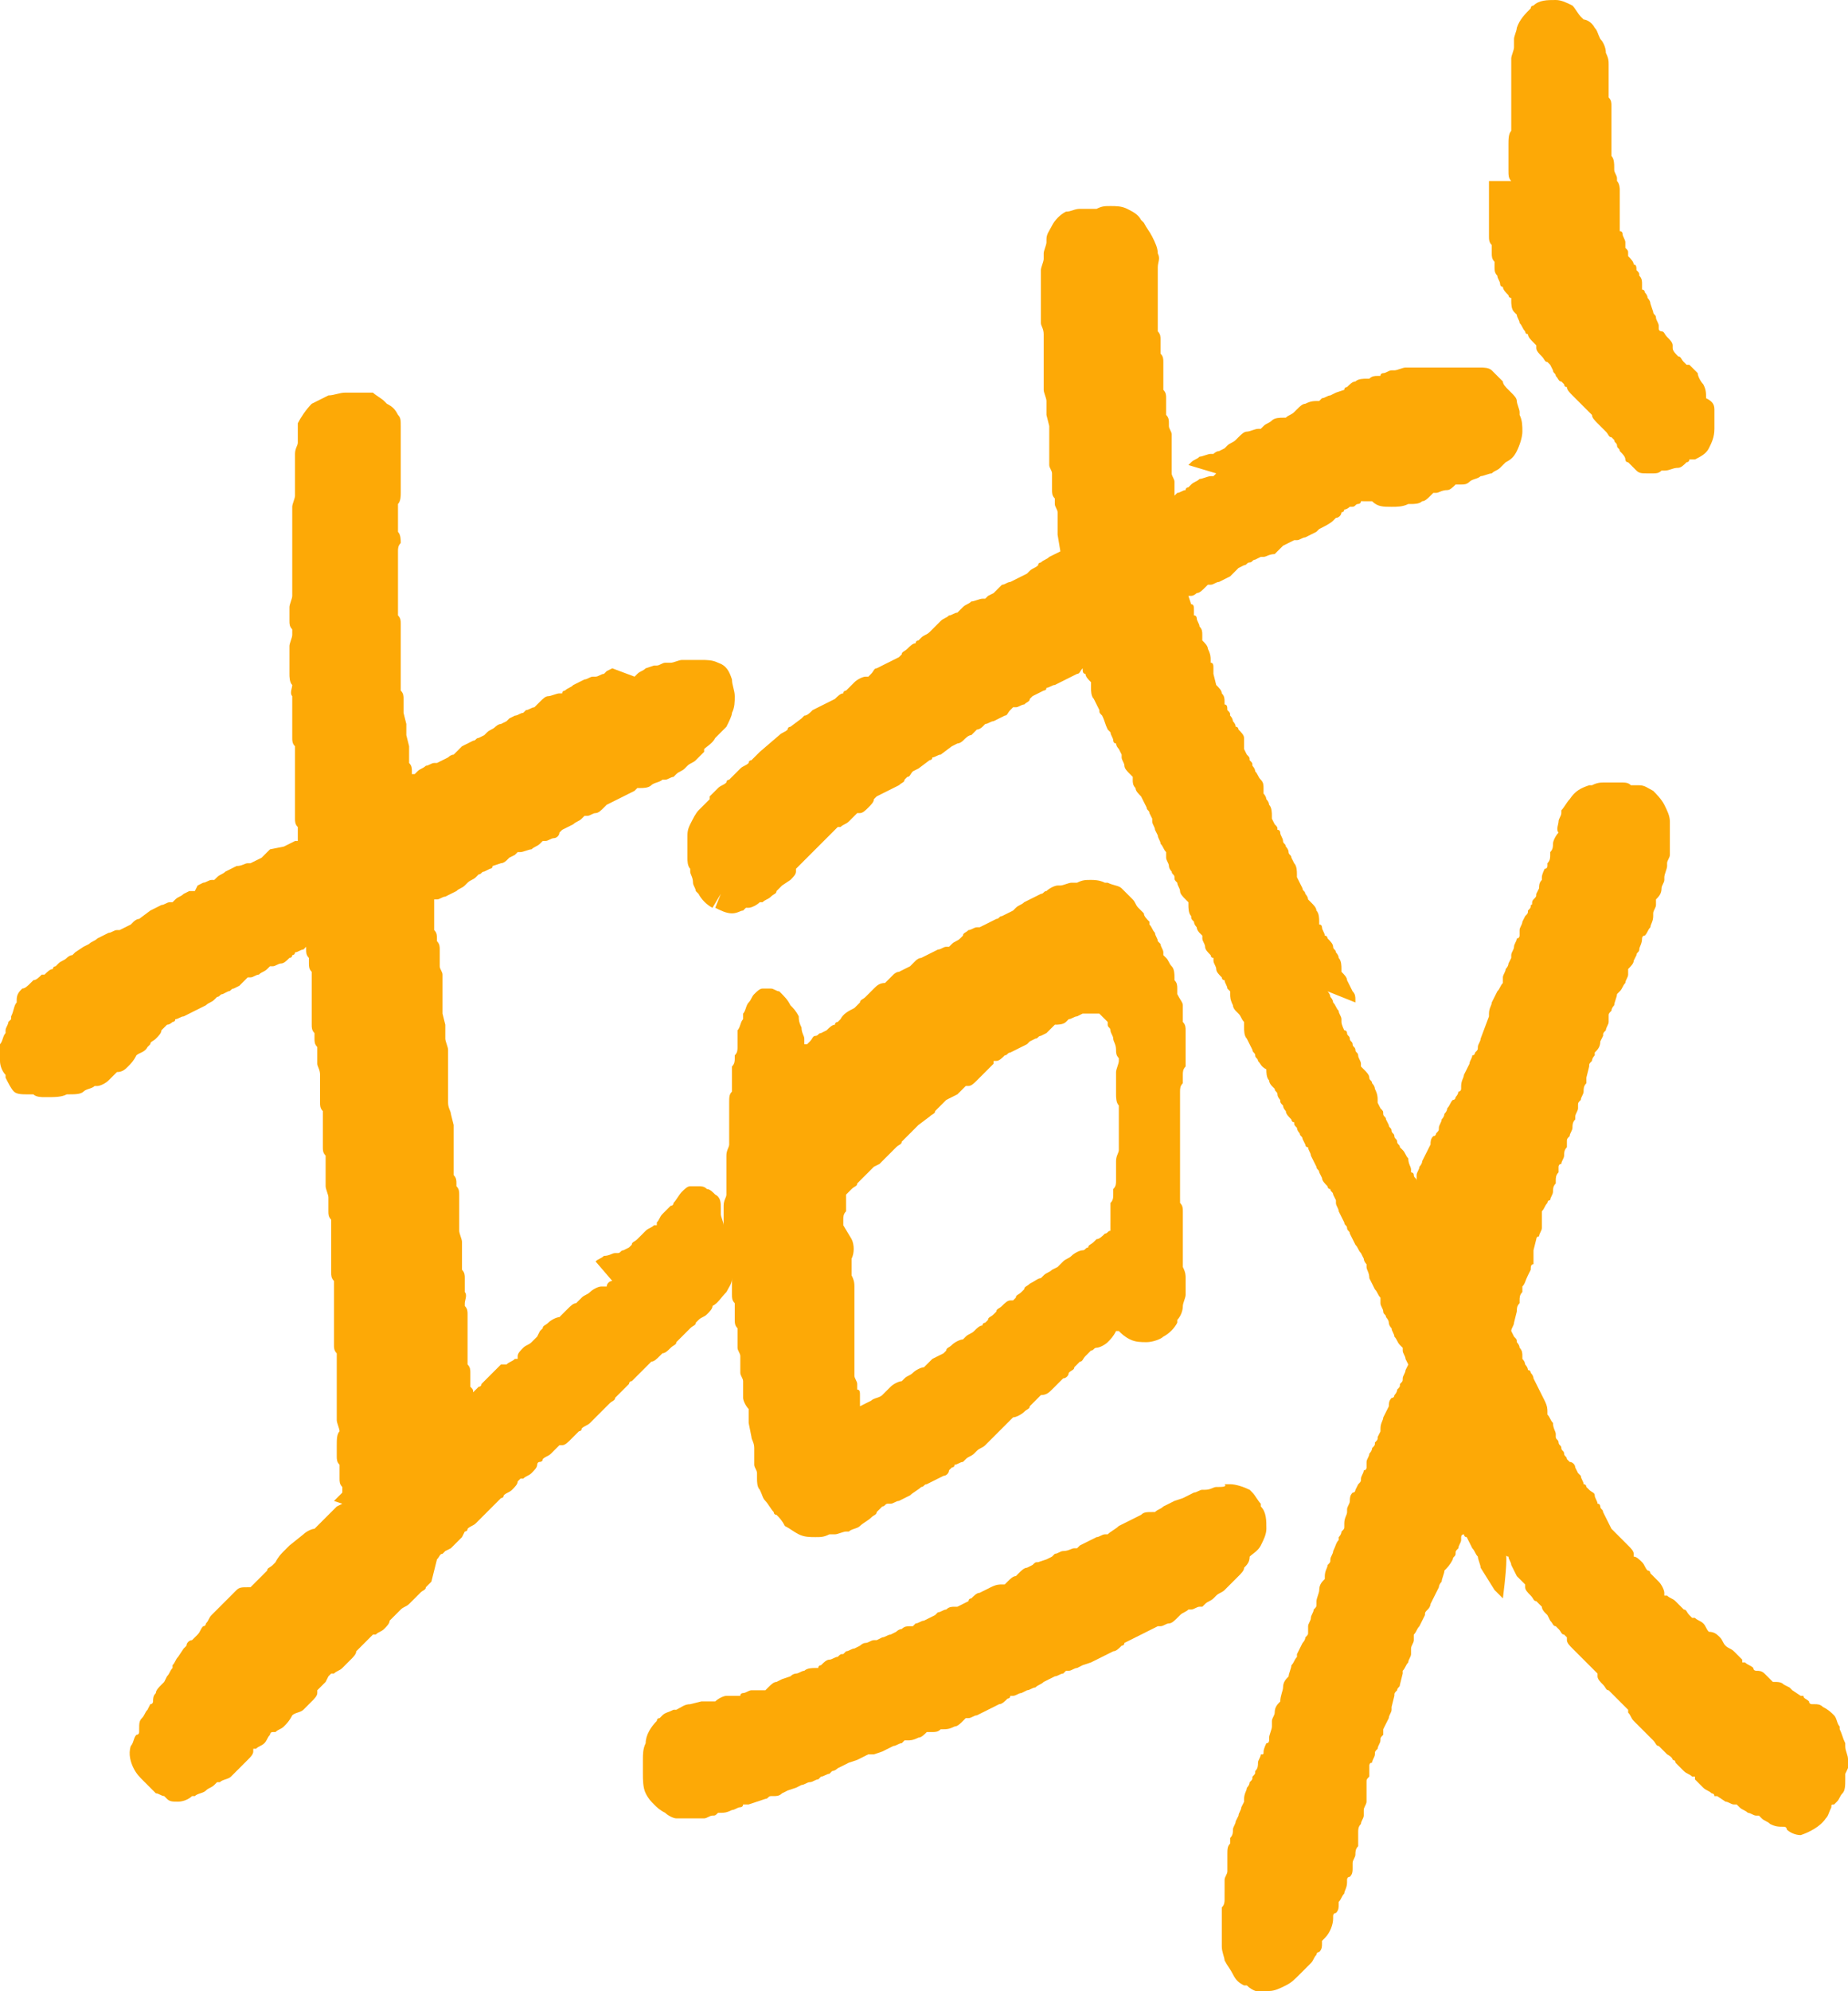 <?xml version="1.0" encoding="utf-8"?>
<!-- Generator: Adobe Illustrator 27.3.1, SVG Export Plug-In . SVG Version: 6.00 Build 0)  -->
<svg version="1.1" id="レイヤー_1" xmlns="http://www.w3.org/2000/svg" xmlns:xlink="http://www.w3.org/1999/xlink" x="0px"
	 y="0px" viewBox="0 0 66.4 71.5" style="enable-background:new 0 0 66.4 71.5;" xml:space="preserve">
<style type="text/css">
	.st0{fill:#FDA906;}
</style>
<path class="st0" d="M43.7,53.4c-0.1,0-0.2,0.1-0.4,0.1h-0.1c-0.1,0-0.2,0.1-0.3,0.1l-0.2,0.1l-0.2,0.1l-0.3,0.1L42,54l-0.2,0.1
	c-0.1,0.1-0.2,0.1-0.3,0.2c0,0-0.1,0,0,0c0,0,0,0-0.1,0c-0.2,0-0.3,0-0.4,0.1l-0.6,0.3l-0.2,0.1c-0.1,0.1-0.3,0.2-0.4,0.3l0,0h-0.1
	c-0.1,0-0.2,0.1-0.3,0.1L39,55.4l-0.2,0.1l-0.1,0.1h-0.1c-0.1,0-0.2,0.1-0.4,0.1c-0.1,0-0.2,0.1-0.3,0.1l-0.1,0.1L37.6,56l-0.3,0.1
	c-0.1,0-0.1,0-0.2,0.1l-0.2,0.1c-0.1,0-0.2,0.1-0.3,0.2l-0.1,0.1c-0.1,0-0.2,0.1-0.3,0.2l-0.1,0.1H36c-0.1,0-0.2,0-0.4,0.1l-0.2,0.1
	l-0.2,0.1c-0.1,0-0.2,0.1-0.3,0.2c0,0-0.1,0-0.1,0.1l-0.2,0.1l-0.2,0.1h-0.1c-0.1,0-0.2,0-0.3,0.1c-0.1,0-0.2,0.1-0.3,0.1L33.6,58
	l-0.2,0.1l-0.2,0.1c-0.1,0-0.2,0.1-0.3,0.1l-0.1,0.1h-0.1c-0.1,0-0.2,0-0.3,0.1c-0.1,0-0.2,0.1-0.2,0.1L32,58.7
	c-0.1,0-0.2,0.1-0.3,0.1l-0.2,0.1h-0.1c-0.1,0-0.2,0.1-0.3,0.1c-0.1,0-0.2,0.1-0.2,0.1l-0.2,0.1c-0.1,0-0.2,0.1-0.3,0.1l-0.1,0.1
	c-0.1,0-0.1,0-0.2,0.1c-0.1,0-0.2,0.1-0.3,0.1c-0.1,0-0.2,0.1-0.3,0.2c0,0-0.1,0-0.1,0.1h-0.1c-0.1,0-0.3,0-0.4,0.1
	c-0.1,0-0.2,0.1-0.3,0.1c0,0-0.1,0-0.2,0.1l-0.3,0.1l-0.2,0.1c-0.1,0-0.2,0.1-0.3,0.2l-0.1,0.1h-0.1c-0.1,0-0.2,0-0.4,0
	c-0.1,0-0.2,0.1-0.3,0.1c0,0-0.1,0-0.1,0.1h-0.1c-0.1,0-0.2,0-0.4,0c-0.1,0-0.3,0.1-0.4,0.2l0,0c-0.1,0-0.3,0-0.4,0h-0.1l-0.4,0.1
	c-0.2,0-0.3,0.1-0.5,0.2h-0.1c-0.2,0.1-0.3,0.1-0.4,0.2l-0.1,0.1c-0.1,0-0.1,0.1-0.1,0.1c-0.2,0.2-0.4,0.5-0.4,0.8
	c-0.1,0.2-0.1,0.4-0.1,0.6c0,0.1,0,0.3,0,0.4v0.1c0,0.2,0,0.5,0.1,0.7s0.2,0.3,0.3,0.4c0.1,0.1,0.2,0.2,0.4,0.3
	c0.1,0.1,0.3,0.2,0.4,0.2s0.3,0,0.4,0h0.1c0.1,0,0.2,0,0.3,0c0.1,0,0.1,0,0.2,0s0.2-0.1,0.3-0.1c0.1,0,0.1,0,0.2-0.1h0.1
	c0.1,0,0.2,0,0.4-0.1c0.1,0,0.2-0.1,0.3-0.1c0,0,0.1,0,0.1-0.1h0.2l0.3-0.1l0.3-0.1c0.1,0,0.1-0.1,0.2-0.1h0.1c0.1,0,0.2,0,0.3-0.1
	l0.2-0.1l0.3-0.1l0.2-0.1c0.1,0,0.2-0.1,0.3-0.1c0.1,0,0.2-0.1,0.3-0.1l0.1-0.1c0.1,0,0.2-0.1,0.3-0.1l0.1-0.1
	c0.1,0,0.2-0.1,0.2-0.1l0.2-0.1l0.2-0.1l0.3-0.1l0.2-0.1l0.2-0.1h0.2l0.3-0.1l0.2-0.1l0.2-0.1c0.1,0,0.2-0.1,0.3-0.1l0.1-0.1h0.1
	c0.1,0,0.2,0,0.4-0.1c0.1,0,0.2-0.1,0.3-0.2h0.1h0.1c0.1,0,0.2,0,0.3-0.1h0.1c0.1,0,0.2,0,0.4-0.1c0.1,0,0.2-0.1,0.3-0.2l0.1-0.1
	h0.1c0.1,0,0.2-0.1,0.3-0.1l0.2-0.1l0.2-0.1l0.2-0.1l0.2-0.1c0.1,0,0.2-0.1,0.3-0.2c0,0,0.1,0,0.1-0.1h0.1c0.1,0,0.2-0.1,0.3-0.1
	l0.2-0.1c0.1,0,0.2-0.1,0.3-0.1c0.1-0.1,0.2-0.1,0.3-0.2l0,0l0.2-0.1l0.2-0.1c0.1,0,0.2-0.1,0.3-0.1l0.1-0.1h0.1
	c0.1,0,0.2-0.1,0.3-0.1l0.2-0.1l0.3-0.1l0.2-0.1l0.2-0.1l0.2-0.1l0.2-0.1c0.1,0,0.2-0.1,0.3-0.2c0,0,0.1,0,0.1-0.1l0.4-0.2l0.2-0.1
	l0.2-0.1l0.4-0.2h0.1c0.1,0,0.2-0.1,0.3-0.1c0.1,0,0.2-0.1,0.3-0.2l0.1-0.1c0.1-0.1,0.2-0.1,0.3-0.2l0,0h0.1c0.1,0,0.2-0.1,0.3-0.1
	h0.1l0.1-0.1c0.1-0.1,0.2-0.1,0.3-0.2l0.1-0.1c0.1-0.1,0.2-0.1,0.3-0.2c0.1-0.1,0.2-0.2,0.4-0.4l0.1-0.1c0.1-0.1,0.2-0.2,0.2-0.3
	c0.1-0.1,0.2-0.2,0.2-0.4l0,0c0.1-0.1,0.3-0.2,0.4-0.4c0.1-0.2,0.2-0.4,0.2-0.6c0-0.3,0-0.6-0.2-0.8V54c-0.1-0.1-0.2-0.3-0.3-0.4
	l-0.1-0.1c-0.2-0.1-0.5-0.2-0.7-0.2H44C44.1,53.4,43.9,53.4,43.7,53.4z"/>
<path class="st0" d="M54.1,55.8c0,0,0,0.1,0.1,0.1c0,0.1,0.1,0.2,0.1,0.3l0.2,0.4c0.1,0.1,0.1,0.1,0.2,0.2l0.1,0.1V57
	c0,0.1,0.1,0.2,0.2,0.3c0.1,0.1,0.1,0.2,0.2,0.2l0.1,0.1l0.1,0.1c0,0.1,0.1,0.2,0.1,0.2l0.1,0.1l0.1,0.2c0.1,0.1,0.1,0.2,0.2,0.2
	l0.1,0.1c0.1,0.1,0.1,0.2,0.2,0.2l0.1,0.1v0.1c0,0.1,0.1,0.2,0.2,0.3l0.1,0.1l0.2,0.2c0.1,0.1,0.2,0.2,0.2,0.2l0.1,0.1
	c0.1,0.1,0.1,0.1,0.2,0.2c0.1,0.1,0.1,0.1,0.1,0.1v0.1c0,0.1,0.1,0.2,0.2,0.3c0.1,0.1,0.1,0.2,0.2,0.2l0.1,0.1l0.1,0.1l0.2,0.2
	c0.1,0.1,0.1,0.1,0.2,0.2l0.1,0.1v0.1c0.1,0.1,0.1,0.2,0.2,0.3c0.1,0.1,0.1,0.1,0.2,0.2l0.1,0.1c0.1,0.1,0.1,0.1,0.2,0.2l0.1,0.1
	l0.1,0.1c0.1,0.1,0.1,0.2,0.2,0.2l0.2,0.2l0.1,0.1c0,0,0.2,0.1,0.2,0.2c0,0,0.1,0,0.1,0.1l0.1,0.1c0.1,0.1,0.1,0.1,0.2,0.2
	c0.1,0.1,0.2,0.1,0.3,0.2h0.1v0.1c0.1,0.1,0.2,0.2,0.3,0.3c0.1,0.1,0.2,0.1,0.3,0.2c0,0,0.1,0,0.1,0.1h0.1l0.3,0.2
	c0.1,0,0.2,0.1,0.3,0.1h0.1l0.1,0.1c0.1,0.1,0.2,0.1,0.3,0.2c0.1,0,0.2,0.1,0.3,0.1h0.1l0.1,0.1c0.1,0.1,0.2,0.1,0.3,0.2
	c0.2,0.1,0.3,0.1,0.5,0.1l0,0c0.1,0,0.1,0.1,0.1,0.1c0.1,0.1,0.3,0.2,0.5,0.2c0.3-0.1,0.7-0.3,0.9-0.6c0.1-0.1,0.1-0.2,0.2-0.4
	c0-0.1,0-0.1,0.1-0.1l0.1-0.1c0.1-0.1,0.1-0.2,0.2-0.3c0.1-0.1,0.1-0.3,0.1-0.5c0,0,0,0,0-0.1c0,0,0,0,0-0.1
	c0.1-0.2,0.2-0.4,0.1-0.5c0-0.2-0.1-0.3-0.1-0.5c0,0,0,0,0-0.1c-0.1-0.2-0.1-0.3-0.2-0.5V62c-0.1-0.1-0.1-0.3-0.2-0.4
	c-0.1-0.1-0.2-0.2-0.4-0.3l0,0c-0.1-0.1-0.2-0.1-0.3-0.1h-0.1c0,0-0.1,0-0.1-0.1c-0.1-0.1-0.2-0.1-0.2-0.2h-0.1l-0.3-0.2l-0.1-0.1
	l-0.2-0.1c-0.1-0.1-0.2-0.1-0.4-0.1c-0.1-0.1-0.2-0.2-0.3-0.3C63.3,60,63.2,60,63.1,60c0,0-0.1,0-0.1-0.1c-0.1-0.1-0.2-0.1-0.3-0.2
	h-0.1v-0.1c-0.1-0.1-0.2-0.2-0.3-0.3c-0.1-0.1-0.2-0.1-0.3-0.2l0,0l0,0c-0.1-0.1-0.1-0.2-0.2-0.3c-0.1-0.1-0.2-0.2-0.4-0.2
	c-0.1-0.1-0.1-0.2-0.2-0.3c-0.1-0.1-0.2-0.1-0.3-0.2h-0.1L60.7,58c-0.1-0.1-0.1-0.2-0.2-0.2l-0.1-0.1l-0.2-0.2
	c-0.1-0.1-0.2-0.1-0.3-0.2h-0.1c0,0,0,0,0-0.1s-0.1-0.3-0.2-0.4c-0.1-0.1-0.1-0.1-0.2-0.2l-0.1-0.1c0,0,0-0.1-0.1-0.1
	c-0.1-0.1-0.1-0.2-0.2-0.3c-0.1-0.1-0.2-0.2-0.3-0.2l0,0c0,0,0,0,0-0.1s-0.1-0.2-0.2-0.3c-0.1-0.1-0.1-0.1-0.2-0.2l-0.1-0.1
	c-0.1-0.1-0.1-0.1-0.2-0.2l-0.1-0.1l-0.1-0.2l-0.1-0.2l-0.1-0.2c0-0.1-0.1-0.1-0.1-0.2c0,0,0-0.1-0.1-0.1c0-0.1-0.1-0.2-0.1-0.3
	s-0.1-0.1-0.2-0.2L57,53.4c0,0,0-0.1-0.1-0.1c0-0.1-0.1-0.2-0.1-0.3l-0.1-0.1l-0.1-0.2c0-0.1-0.1-0.2-0.2-0.2l-0.1-0.1
	c0-0.1-0.1-0.1-0.1-0.2c0-0.1-0.1-0.1-0.1-0.2S56,51.9,56,51.8c0-0.1-0.1-0.1-0.1-0.2s0-0.1,0-0.1c0-0.1-0.1-0.2-0.1-0.4
	c-0.1-0.1-0.1-0.2-0.2-0.3l0,0v-0.1c0-0.1,0-0.2-0.1-0.4l-0.1-0.2l-0.1-0.2l-0.1-0.2l-0.1-0.2c0-0.1-0.1-0.2-0.1-0.2s0-0.1-0.1-0.1
	c0-0.1-0.1-0.2-0.1-0.2s0-0.1-0.1-0.2v-0.1c0-0.1,0-0.2-0.1-0.3c0-0.1-0.1-0.2-0.1-0.2c0-0.1,0-0.1-0.1-0.2l-0.1-0.2l0,0
	c0-0.1,0.1-0.2,0.1-0.3l0.1-0.4c0-0.1,0-0.2,0.1-0.3v-0.1c0-0.1,0-0.2,0.1-0.3v-0.1v-0.1c0.1-0.1,0.1-0.2,0.2-0.4l0.1-0.2
	c0-0.1,0-0.2,0.1-0.2c0-0.1,0-0.3,0-0.4v-0.1l0.1-0.4c0,0,0-0.1,0.1-0.1c0-0.1,0.1-0.2,0.1-0.3s0-0.3,0-0.4c0,0,0,0,0-0.1v-0.1
	c0.1-0.1,0.1-0.2,0.2-0.3c0,0,0-0.1,0.1-0.1c0-0.1,0.1-0.2,0.1-0.3s0-0.2,0.1-0.3v-0.1c0-0.1,0-0.2,0.1-0.3c0-0.1,0-0.1,0-0.2
	c0,0,0-0.1,0.1-0.1c0-0.1,0.1-0.2,0.1-0.3s0-0.2,0.1-0.3c0-0.1,0-0.1,0-0.2s0-0.1,0.1-0.2c0-0.1,0.1-0.2,0.1-0.3s0-0.2,0.1-0.3v-0.1
	c0-0.1,0.1-0.2,0.1-0.3v-0.1c0-0.1,0-0.1,0.1-0.2c0-0.1,0.1-0.2,0.1-0.3s0-0.2,0.1-0.3c0-0.1,0-0.1,0-0.2l0.1-0.4
	c0-0.1,0-0.1,0.1-0.2c0-0.1,0.1-0.2,0.1-0.2v-0.1c0.1-0.1,0.2-0.2,0.2-0.4l0.1-0.2c0-0.1,0-0.1,0.1-0.2c0-0.1,0.1-0.2,0.1-0.3
	s0-0.1,0-0.2s0-0.1,0.1-0.2c0-0.1,0.1-0.2,0.1-0.2c0-0.1,0.1-0.3,0.1-0.4c0,0,0-0.1,0,0c0,0,0,0,0.1-0.1s0.1-0.2,0.2-0.3
	c0-0.1,0.1-0.2,0.1-0.3v-0.1c0,0,0,0,0-0.1c0.1-0.1,0.2-0.2,0.2-0.3l0.1-0.2c0-0.1,0.1-0.1,0.1-0.2c0-0.1,0.1-0.2,0.1-0.4l0,0
	c0,0,0-0.1,0.1-0.1c0.1-0.1,0.1-0.2,0.2-0.3c0-0.1,0.1-0.2,0.1-0.4c0,0,0,0,0-0.1s0.1-0.2,0.1-0.3v-0.1v-0.1
	c0.1-0.1,0.2-0.2,0.2-0.4c0-0.1,0.1-0.2,0.1-0.3v-0.1c0-0.1,0.1-0.3,0.1-0.4V31c0-0.1,0.1-0.2,0.1-0.3c0-0.2,0-0.3,0-0.5v-0.1V30
	c0-0.2,0-0.3,0-0.5s-0.1-0.4-0.2-0.6c-0.1-0.2-0.3-0.4-0.4-0.5c-0.2-0.1-0.3-0.2-0.5-0.2h-0.1h-0.1c0,0,0,0-0.1,0
	c-0.1-0.1-0.2-0.1-0.4-0.1c-0.1,0-0.3,0-0.4,0h-0.1c-0.2,0-0.3,0-0.5,0.1h-0.1c-0.3,0.1-0.5,0.2-0.7,0.5l0,0
	c-0.1,0.1-0.2,0.3-0.3,0.4v0.1c0,0.1-0.1,0.2-0.1,0.3s-0.1,0.3,0,0.4c-0.1,0.1-0.2,0.3-0.2,0.4c0,0.1,0,0.2-0.1,0.3v0.1
	c0,0.1,0,0.2-0.1,0.3v0.1c0,0,0,0.1-0.1,0.1c0,0-0.1,0.2-0.1,0.3c0,0,0,0,0,0.1c-0.1,0.1-0.1,0.2-0.1,0.3l-0.1,0.2
	c0,0.1,0,0.1-0.1,0.2c-0.1,0.1,0,0.2-0.1,0.2c0,0.1,0,0.1-0.1,0.2c0,0.1,0,0.1-0.1,0.2l-0.1,0.2c0,0.1-0.1,0.2-0.1,0.3s0,0.1,0,0.2
	c0,0,0,0.1-0.1,0.1c0,0.1-0.1,0.2-0.1,0.3s-0.1,0.2-0.1,0.3v0.1l-0.1,0.2c0,0.1-0.1,0.2-0.1,0.2c0,0.1-0.1,0.2-0.1,0.3s0,0.1,0,0.1
	v0.1c-0.1,0.1-0.1,0.2-0.2,0.3L53.6,36c0,0.1-0.1,0.2-0.1,0.4v0.1l-0.3,0.8c0,0.1-0.1,0.2-0.1,0.3s0,0.1-0.1,0.2c0,0,0,0.1-0.1,0.1
	c0,0.1-0.1,0.2-0.1,0.3l-0.2,0.4c0,0.1-0.1,0.2-0.1,0.4v0.1c0,0,0,0.1-0.1,0.1c0,0.1-0.1,0.2-0.1,0.2s0,0.1-0.1,0.1
	c-0.1,0.1-0.1,0.2-0.2,0.3c0,0.1-0.1,0.2-0.1,0.2s0,0.1-0.1,0.2c0,0.1-0.1,0.2-0.1,0.3s0,0.1-0.1,0.2c0,0,0,0.1-0.1,0.1
	c-0.1,0.1-0.1,0.2-0.1,0.3l-0.2,0.4l-0.1,0.2c0,0.1-0.1,0.2-0.1,0.2c0,0.1-0.1,0.2-0.1,0.3v0.1v0.1l0,0c0-0.1-0.1-0.1-0.1-0.2
	s-0.1-0.1-0.1-0.1V42c0-0.1-0.1-0.2-0.1-0.4c-0.1-0.1-0.1-0.2-0.2-0.3c0,0,0,0-0.1-0.1c0-0.1-0.1-0.1-0.1-0.2s-0.1-0.1-0.1-0.2
	c0-0.1-0.1-0.1-0.1-0.2s-0.1-0.1-0.1-0.2l-0.1-0.2c0-0.1-0.1-0.1-0.1-0.2c0-0.1,0-0.1-0.1-0.2l-0.1-0.2v-0.1c0-0.1,0-0.2-0.1-0.4
	c0-0.1-0.1-0.2-0.1-0.2c0-0.1-0.1-0.1-0.1-0.2c0-0.1-0.1-0.2-0.2-0.3c0,0,0,0-0.1-0.1v-0.1c0-0.1-0.1-0.2-0.1-0.3s-0.1-0.1-0.1-0.2
	s-0.1-0.1-0.1-0.2c0-0.1-0.1-0.1-0.1-0.2s-0.1-0.1-0.1-0.2c0,0,0-0.1-0.1-0.1c0,0-0.1-0.2-0.1-0.3v-0.1c0-0.1-0.1-0.2-0.1-0.3
	C48,36.2,48,36.1,47.9,36l0,0c0,0,0-0.1-0.1-0.2c0-0.1-0.1-0.2-0.1-0.2l1,0.4v-0.1c0-0.1,0-0.2-0.1-0.3l-0.1-0.2l-0.1-0.2
	c0-0.1-0.1-0.2-0.2-0.3l0,0v-0.1c0-0.1,0-0.3-0.1-0.4c0-0.1-0.1-0.2-0.1-0.2c0-0.1-0.1-0.1-0.1-0.2c0-0.1-0.1-0.2-0.2-0.3
	c0,0,0-0.1-0.1-0.1c0-0.1-0.1-0.2-0.1-0.3c0,0,0-0.1-0.1-0.1v-0.1c0-0.1,0-0.3-0.1-0.4c0-0.1-0.1-0.2-0.2-0.3c0,0,0,0-0.1-0.1
	c0-0.1-0.1-0.2-0.1-0.2c0-0.1-0.1-0.1-0.1-0.2l-0.2-0.4v-0.1c0-0.1,0-0.3-0.1-0.4l-0.1-0.2c0-0.1-0.1-0.1-0.1-0.2
	c0-0.1-0.1-0.2-0.1-0.2c0-0.1-0.1-0.1-0.1-0.2c0-0.1-0.1-0.2-0.1-0.3c0,0,0-0.1-0.1-0.1c0-0.1,0-0.1-0.1-0.2l-0.1-0.2c0,0,0,0,0-0.1
	s0-0.3-0.1-0.4c0-0.1-0.1-0.2-0.1-0.2s0-0.1-0.1-0.2c0-0.1,0-0.1,0-0.2c0-0.1,0-0.2-0.1-0.3s-0.1-0.2-0.2-0.3l0,0
	c0-0.1-0.1-0.2-0.1-0.2c0-0.1,0-0.1-0.1-0.2c0-0.1,0-0.1-0.1-0.2l-0.1-0.2l0,0c0-0.2,0-0.3,0-0.4c0-0.1-0.1-0.2-0.2-0.3
	c0,0,0-0.1-0.1-0.1c0-0.1-0.1-0.2-0.1-0.2s0-0.1-0.1-0.2c0-0.1,0-0.1-0.1-0.2c0-0.1,0-0.2-0.1-0.2v-0.1c0-0.1,0-0.2-0.1-0.3
	c0-0.1-0.1-0.2-0.2-0.3l0,0l-0.1-0.4c0-0.1,0-0.1,0-0.2c0-0.1,0-0.2-0.1-0.2v-0.1c0-0.1,0-0.2-0.1-0.4c0-0.1-0.1-0.2-0.2-0.3v-0.1
	v-0.1c0-0.1,0-0.2-0.1-0.3c0-0.1-0.1-0.2-0.1-0.3c0,0,0-0.1-0.1-0.1c0,0,0-0.1,0-0.2c0-0.1,0-0.2-0.1-0.2l-0.1-0.3h0.1
	c0.1,0,0.2-0.1,0.2-0.1c0.1,0,0.2-0.1,0.3-0.2l0.1-0.1h0.1c0.1,0,0.2-0.1,0.3-0.1l0.2-0.1l0.2-0.1c0.1-0.1,0.2-0.2,0.3-0.3l0,0
	l0.2-0.1c0.1,0,0.1-0.1,0.2-0.1s0.1-0.1,0.2-0.1l0.2-0.1h0.1c0.1,0,0.2-0.1,0.4-0.1c0.1-0.1,0.2-0.2,0.3-0.3l0,0l0.2-0.1l0.2-0.1
	h0.1c0.1,0,0.2-0.1,0.3-0.1l0.2-0.1l0.2-0.1l0.1-0.1c0.2-0.1,0.4-0.2,0.5-0.3l0.1-0.1c0.1,0,0.2-0.1,0.2-0.2c0,0,0.1,0,0.1-0.1
	c0.1,0,0.2-0.1,0.2-0.1h0.1c0.1,0,0.1-0.1,0.2-0.1c0,0,0.1,0,0.1-0.1H49c0.1,0,0.1,0,0.2,0h0.1c0.2,0.2,0.4,0.2,0.7,0.2
	c0.2,0,0.4,0,0.6-0.1h0.1c0.1,0,0.3,0,0.4-0.1c0.1,0,0.2-0.1,0.3-0.2l0.1-0.1h0.1c0.1,0,0.2-0.1,0.4-0.1c0.1,0,0.2-0.1,0.3-0.2h0.1
	h0.1c0.1,0,0.2,0,0.3-0.1c0.1-0.1,0.3-0.1,0.4-0.2l0,0l0,0c0.1,0,0.3-0.1,0.4-0.1c0.1-0.1,0.2-0.1,0.3-0.2l0.1-0.1l0.1-0.1
	c0.2-0.1,0.3-0.2,0.4-0.4c0.1-0.2,0.2-0.5,0.2-0.7s0-0.4-0.1-0.6v-0.1c0-0.1-0.1-0.3-0.1-0.4s-0.1-0.2-0.2-0.3L54.2,14
	c-0.1-0.1-0.2-0.2-0.2-0.3l0,0c-0.1-0.1-0.2-0.2-0.3-0.3l0,0l-0.1-0.1c-0.1-0.1-0.3-0.1-0.4-0.1H53h-0.1c-0.1,0-0.2,0-0.4,0h-0.1
	c-0.1,0-0.2,0-0.3,0c-0.1,0-0.2,0-0.3,0h-0.1h-0.2h-0.2h-0.1c-0.1,0-0.2,0-0.4,0c-0.1,0-0.2,0-0.3,0c-0.1,0-0.3,0.1-0.4,0.1H50
	c-0.1,0-0.2,0.1-0.3,0.1c0,0-0.1,0-0.1,0.1h-0.1c-0.1,0-0.2,0-0.3,0.1h-0.1c-0.1,0-0.3,0-0.4,0.1c-0.1,0-0.2,0.1-0.3,0.2
	c0,0-0.1,0-0.1,0.1L48,14.1l-0.2,0.1c-0.1,0-0.2,0.1-0.3,0.1l-0.1,0.1l0,0c-0.2,0-0.3,0-0.5,0.1c-0.1,0-0.2,0.1-0.3,0.2l-0.1,0.1
	c-0.1,0.1-0.2,0.1-0.3,0.2c0,0-0.1,0,0,0h-0.1c-0.1,0-0.3,0-0.4,0.1s-0.2,0.1-0.3,0.2l-0.1,0.1h-0.1c-0.1,0-0.3,0.1-0.4,0.1
	s-0.2,0.1-0.3,0.2l-0.1,0.1c-0.1,0.1-0.2,0.1-0.3,0.2L44,16.1l-0.2,0.1c-0.1,0-0.2,0.1-0.2,0.1h-0.1c-0.1,0-0.3,0.1-0.4,0.1
	c-0.1,0.1-0.2,0.1-0.3,0.2l-0.1,0.1l1,0.3l-0.1,0.1h-0.1c-0.1,0-0.3,0.1-0.4,0.1c-0.1,0.1-0.2,0.1-0.3,0.2l-0.1,0.1
	c0,0-0.1,0-0.1,0.1c-0.1,0-0.2,0.1-0.3,0.1l-0.1,0.1v-0.1v-0.1c0-0.1,0-0.2,0-0.3c0-0.1-0.1-0.2-0.1-0.3c0,0,0,0,0-0.1v-0.1
	c0-0.1,0-0.2,0-0.4c0-0.1,0-0.1,0-0.2s0-0.2,0-0.2s0-0.1,0-0.2s0-0.2,0-0.2c0-0.1-0.1-0.2-0.1-0.3v-0.1c0-0.1,0-0.2-0.1-0.3
	c0-0.1,0-0.1,0-0.2v-0.1c0-0.1,0-0.2,0-0.3c0-0.1,0-0.2-0.1-0.3c0-0.1,0-0.1,0-0.2s0-0.1,0-0.2v-0.2v-0.2c0-0.1,0-0.1,0-0.2
	s0-0.2-0.1-0.3v-0.1v-0.1c0-0.1,0-0.2,0-0.3c0-0.1,0-0.2-0.1-0.3v-0.1v-0.2c0-0.1,0-0.1,0-0.2v-0.1c0-0.1,0-0.2,0-0.3
	c0-0.1,0-0.2,0-0.3v-0.3c0-0.1,0-0.1,0-0.2s0-0.3,0-0.4V9.7V9.6c0-0.2,0.1-0.3,0-0.5c0-0.2-0.1-0.4-0.2-0.6S41.2,8.2,41.1,8L41,7.9
	c-0.1-0.2-0.3-0.3-0.5-0.4s-0.4-0.1-0.6-0.1s-0.3,0-0.5,0.1h-0.1c-0.1,0-0.3,0-0.4,0h-0.1c-0.2,0-0.3,0.1-0.5,0.1
	c-0.2,0.1-0.4,0.3-0.5,0.5s-0.2,0.3-0.2,0.5v0.1c0,0.1-0.1,0.3-0.1,0.4v0.1v0.1c0,0.1-0.1,0.3-0.1,0.4s0,0.2,0,0.3v0.1v0.1
	c0,0.1,0,0.3,0,0.4s0,0.2,0,0.3c0,0.1,0,0.1,0,0.2s0,0.3,0,0.5c0,0.1,0.1,0.2,0.1,0.4v0.1c0,0.1,0,0.2,0,0.3c0,0.1,0,0.1,0,0.2
	s0,0.1,0,0.2s0,0.2,0,0.3v0.1c0,0.1,0,0.2,0,0.4v0.2c0,0.1,0,0.2,0,0.2c0,0.1,0.1,0.3,0.1,0.4l0,0c0,0.1,0,0.1,0,0.2s0,0.2,0,0.3
	l0.1,0.4c0,0.1,0,0.1,0,0.2s0,0.2,0,0.3c0,0.1,0,0.1,0,0.2s0,0.2,0,0.2c0,0.1,0,0.1,0,0.2s0,0.2,0,0.3c0,0.1,0.1,0.2,0.1,0.3v0.1
	v0.1c0,0.1,0,0.3,0,0.4s0,0.2,0.1,0.3c0,0.1,0,0.1,0,0.2s0.1,0.2,0.1,0.3v0.1v0.1c0,0.1,0,0.2,0,0.4c0,0.1,0,0.2,0,0.2l0.1,0.6
	L37.7,20c-0.1,0.1-0.2,0.1-0.3,0.2c0,0-0.1,0-0.1,0.1c-0.1,0.1-0.2,0.1-0.3,0.2l-0.1,0.1l-0.2,0.1l-0.2,0.1l-0.2,0.1
	c-0.1,0-0.2,0.1-0.3,0.1l-0.2,0.2l-0.1,0.1l-0.2,0.1l-0.1,0.1h-0.1c-0.1,0-0.3,0.1-0.4,0.1c-0.1,0.1-0.2,0.1-0.3,0.2l-0.1,0.1
	L34.4,22c-0.1,0-0.2,0.1-0.3,0.1c-0.1,0.1-0.2,0.1-0.3,0.2l-0.1,0.1l-0.2,0.2l-0.1,0.1c-0.1,0.1-0.2,0.1-0.3,0.2L33,23
	c0,0-0.1,0-0.1,0.1c-0.1,0-0.2,0.1-0.3,0.2c-0.1,0.1-0.2,0.1-0.2,0.2l-0.1,0.1l-0.2,0.1l-0.2,0.1l-0.2,0.1L31.5,24
	c-0.1,0-0.1,0.1-0.2,0.2l-0.1,0.1h-0.1c-0.1,0-0.3,0.1-0.4,0.2c-0.1,0.1-0.2,0.2-0.3,0.3l0,0c0,0-0.1,0-0.1,0.1
	c-0.1,0-0.2,0.1-0.3,0.2l-0.2,0.1l-0.2,0.1l-0.2,0.1l-0.2,0.1c-0.1,0.1-0.2,0.2-0.3,0.2l-0.1,0.1l-0.4,0.3c0,0-0.1,0-0.1,0.1
	c-0.1,0.1-0.2,0.1-0.3,0.2L27.3,27c-0.1,0.1-0.1,0.1-0.2,0.2L27,27.3c0,0-0.1,0-0.1,0.1c-0.1,0.1-0.2,0.1-0.3,0.2
	c-0.1,0.1-0.2,0.2-0.3,0.3L26.2,28c0,0-0.1,0-0.1,0.1c-0.1,0.1-0.2,0.1-0.3,0.2c-0.1,0.1-0.2,0.2-0.3,0.3v0.1l-0.1,0.1
	c-0.1,0.1-0.2,0.2-0.3,0.3c-0.1,0.1-0.2,0.3-0.3,0.5c-0.1,0.2-0.1,0.3-0.1,0.5c0,0,0,0,0,0.1c0,0.2,0,0.4,0,0.5v0.1
	c0,0.1,0,0.3,0.1,0.4v0.1c0,0.1,0.1,0.2,0.1,0.4c0,0.1,0.1,0.2,0.1,0.3l0.1,0.1c0.1,0.2,0.3,0.4,0.5,0.5l0.3-0.5l-0.2,0.5
	c0.2,0.1,0.4,0.2,0.6,0.2s0.3-0.1,0.4-0.1l0.1-0.1h0.1c0.1,0,0.3-0.1,0.4-0.2h0.1c0.1-0.1,0.2-0.1,0.3-0.2c0.1-0.1,0.2-0.1,0.2-0.2
	l0.1-0.1l0.1-0.1l0.3-0.2c0.1-0.1,0.2-0.2,0.2-0.3v-0.1c0.1-0.1,0.1-0.1,0.2-0.2l0.1-0.1c0.1-0.1,0.1-0.1,0.2-0.2l0.1-0.1l0.3-0.3
	l0.1-0.1l0.2-0.2l0.2-0.2l0.1-0.1c0,0,0,0,0.1,0c0.1-0.1,0.2-0.1,0.3-0.2c0.1-0.1,0.1-0.1,0.2-0.2l0.1-0.1h0.1
	c0.1,0,0.2-0.1,0.3-0.2c0.1-0.1,0.2-0.2,0.2-0.3l0.1-0.1l0.2-0.1l0.2-0.1l0.2-0.1l0.2-0.1c0.1-0.1,0.2-0.1,0.2-0.2l0.1-0.1
	c0.1,0,0.1-0.1,0.2-0.2l0.2-0.1l0.4-0.3c0,0,0.1,0,0.1-0.1c0.1,0,0.2-0.1,0.3-0.1l0.4-0.3l0.2-0.1c0.1,0,0.2-0.1,0.2-0.1
	c0.1-0.1,0.2-0.2,0.3-0.2l0.1-0.1l0.1-0.1c0.1,0,0.2-0.1,0.2-0.1l0.1-0.1c0.1,0,0.2-0.1,0.3-0.1l0.2-0.1l0.2-0.1
	c0.1,0,0.1-0.1,0.2-0.2l0.1-0.1h0.1c0.1,0,0.2-0.1,0.3-0.1c0.1-0.1,0.2-0.1,0.2-0.2l0.1-0.1l0.2-0.1l0.2-0.1c0,0,0.1,0,0.1-0.1
	c0.1,0,0.2-0.1,0.3-0.1l0.4-0.2l0.2-0.1l0.2-0.1c0.1,0,0.1-0.1,0.2-0.2c0,0.1,0,0.2,0.1,0.2c0,0.1,0.1,0.2,0.2,0.3v0.1
	c0,0,0,0,0,0.1s0,0.3,0.1,0.4l0.2,0.4c0,0.1,0,0.1,0.1,0.2c0.1,0.2,0.1,0.3,0.2,0.5l0.1,0.1c0,0.1,0.1,0.2,0.1,0.3
	c0,0,0,0.1,0.1,0.1c0,0.1,0.1,0.2,0.1,0.2l0.1,0.2v0.1c0,0.1,0.1,0.2,0.1,0.3s0.1,0.2,0.2,0.3c0,0,0,0,0.1,0.1V28
	c0,0.1,0,0.2,0.1,0.3c0,0.1,0.1,0.2,0.2,0.3l0,0l0.1,0.2l0.1,0.2c0,0.1,0.1,0.1,0.1,0.2l0.1,0.2v0.1c0,0.1,0.1,0.2,0.1,0.3l0.1,0.2
	c0,0.1,0.1,0.2,0.1,0.3c0.1,0.1,0.1,0.2,0.2,0.3c0,0,0,0,0,0.1v0.1c0,0.1,0.1,0.2,0.1,0.3s0.1,0.2,0.1,0.2c0,0.1,0.1,0.1,0.1,0.2
	c0,0.1,0,0.1,0.1,0.2c0,0.1,0.1,0.2,0.1,0.3c0,0.1,0.1,0.2,0.2,0.3c0,0,0,0,0.1,0.1c0,0,0,0,0,0.1s0,0.3,0.1,0.4
	c0,0.1,0,0.1,0.1,0.2c0,0.1,0.1,0.2,0.1,0.2c0,0.1,0.1,0.2,0.1,0.2l0.1,0.1v0.1c0,0.1,0.1,0.2,0.1,0.3s0.1,0.2,0.2,0.3
	c0,0,0,0.1,0.1,0.1v0.1c0,0.1,0.1,0.2,0.1,0.3s0.1,0.2,0.2,0.3c0,0,0,0.1,0.1,0.1c0,0.1,0.1,0.2,0.1,0.3l0.1,0.1v0.1
	c0,0.1,0,0.2,0.1,0.4c0,0.1,0.1,0.2,0.1,0.2l0.1,0.1c0.1,0.1,0.1,0.2,0.2,0.3c0,0,0,0,0,0.1c0,0,0,0,0,0.1s0,0.3,0.1,0.4l0.1,0.2
	l0.1,0.2c0,0.1,0.1,0.1,0.1,0.2s0.1,0.1,0.1,0.2c0.1,0.1,0.1,0.2,0.3,0.3l0,0c0,0.1,0,0.3,0.1,0.4c0,0.1,0.1,0.2,0.1,0.2l0.1,0.1
	c0,0.1,0.1,0.1,0.1,0.2s0.1,0.2,0.1,0.2c0,0.1,0,0.1,0.1,0.2c0,0.1,0.1,0.2,0.1,0.2c0,0.1,0.1,0.2,0.2,0.3c0,0,0,0.1,0.1,0.1
	c0,0.1,0,0.1,0.1,0.2c0,0.1,0.1,0.2,0.1,0.2c0,0.1,0.1,0.1,0.1,0.2l0.1,0.2c0,0,0,0.1,0.1,0.1c0,0.1,0.1,0.2,0.1,0.3l0.2,0.4
	c0,0.1,0.1,0.1,0.1,0.2l0.1,0.2c0,0.1,0.1,0.2,0.2,0.3c0,0,0,0.1,0.1,0.1c0,0.1,0.1,0.1,0.1,0.2l0.1,0.2v0.1c0,0.1,0.1,0.2,0.1,0.3
	l0.1,0.2l0.1,0.2c0,0.1,0.1,0.1,0.1,0.2s0.1,0.1,0.1,0.2l0.2,0.4c0.1,0.1,0.1,0.2,0.2,0.3l0,0l0.1,0.2c0,0.1,0.1,0.2,0.1,0.2v0.1
	c0,0.1,0.1,0.2,0.1,0.4l0.2,0.4c0.1,0.1,0.1,0.2,0.2,0.3v0.1v0.1c0,0.1,0.1,0.2,0.1,0.3s0.1,0.1,0.1,0.2c0,0,0.1,0.1,0.1,0.2
	c0,0,0,0.1,0.1,0.2c0,0.1,0.1,0.2,0.1,0.3c0.1,0.1,0.1,0.2,0.2,0.3l0.1,0.1v0.1c0,0.1,0.1,0.2,0.1,0.3l0.1,0.2l-0.1,0.2
	c0,0.1-0.1,0.2-0.1,0.3s0,0.1-0.1,0.2c0,0.1,0,0.1-0.1,0.2c0,0.1-0.1,0.2-0.1,0.2s0,0.1-0.1,0.1c-0.1,0.1-0.1,0.2-0.1,0.3l-0.2,0.4
	c0,0.1-0.1,0.2-0.1,0.4v0.1l-0.1,0.2c0,0.1,0,0.1-0.1,0.2c0,0.1,0,0.1-0.1,0.2c0,0.1-0.1,0.2-0.1,0.2c0,0.1-0.1,0.2-0.1,0.3v0.2
	c0,0,0,0.1-0.1,0.1c0,0.1-0.1,0.2-0.1,0.3s0,0.1-0.1,0.2l-0.1,0.2c0,0,0,0.1-0.1,0.1c-0.1,0.1-0.1,0.2-0.1,0.3s-0.1,0.2-0.1,0.3v0.1
	c0,0.1-0.1,0.2-0.1,0.4v0.1c0,0.1,0,0.1-0.1,0.2c0,0.1-0.1,0.2-0.1,0.2s0,0,0,0.1c-0.1,0.1-0.1,0.2-0.2,0.4c0,0.1-0.1,0.2-0.1,0.3
	c0,0.1,0,0.1-0.1,0.2c0,0.1-0.1,0.2-0.1,0.4c0,0,0,0.1,0,0v0.1c-0.1,0.1-0.2,0.2-0.2,0.4c0,0.1-0.1,0.3-0.1,0.4v0.1
	c0,0.1,0,0.1-0.1,0.2c0,0.1-0.1,0.2-0.1,0.3c0,0.1-0.1,0.2-0.1,0.3c0,0.1,0,0.1,0,0.2s0,0.1-0.1,0.2c0,0.1-0.1,0.2-0.1,0.2l-0.1,0.2
	l-0.1,0.2v0.1c-0.1,0.1-0.1,0.2-0.2,0.3c0,0.1-0.1,0.3-0.1,0.4c-0.1,0.1-0.2,0.2-0.2,0.4c0,0.1-0.1,0.3-0.1,0.5
	c-0.1,0.1-0.2,0.2-0.2,0.4c0,0.1-0.1,0.2-0.1,0.3c0,0.1,0,0.1,0,0.2s-0.1,0.3-0.1,0.4c0,0,0,0,0,0.1c0,0,0,0.1-0.1,0.1
	c0,0-0.1,0.2-0.1,0.3c0,0.1,0,0.1-0.1,0.1c0,0.1-0.1,0.2-0.1,0.3c0,0.1,0,0.2-0.1,0.3c0,0.1,0,0.1-0.1,0.2c0,0.1,0,0.1-0.1,0.2
	c0,0.1-0.1,0.2-0.1,0.2c0,0.1-0.1,0.2-0.1,0.4v0.1l-0.1,0.2c0,0.1-0.1,0.2-0.1,0.3l-0.1,0.2c0,0.1-0.1,0.2-0.1,0.3
	c0,0.1,0,0.2-0.1,0.3v0.1v0.1c-0.1,0.1-0.1,0.2-0.1,0.4c0,0.1,0,0.2,0,0.4v0.1v0.1c0,0.1-0.1,0.2-0.1,0.3c0,0.1,0,0.2,0,0.4V68
	c0,0.1,0,0.1,0,0.2s0,0.2-0.1,0.3c0,0.1,0,0.2,0,0.3v0.1V69c0,0.1,0,0.2,0,0.4v0.1c0,0.1,0,0.3,0,0.4c0,0.2,0.1,0.4,0.1,0.5
	c0.1,0.2,0.2,0.3,0.3,0.5c0.1,0.2,0.2,0.3,0.4,0.4h0.1c0.2,0.2,0.5,0.3,0.7,0.2h0.1c0.2,0,0.4-0.1,0.6-0.2s0.3-0.2,0.5-0.4l0.1-0.1
	c0.1-0.1,0.2-0.2,0.3-0.3c0.1-0.1,0.1-0.2,0.2-0.3c0,0,0-0.1,0.1-0.1c0.1-0.1,0.1-0.2,0.1-0.3v-0.1l0.1-0.1c0.2-0.2,0.3-0.5,0.3-0.7
	v-0.1c0,0,0-0.1,0.1-0.1c0.1-0.1,0.1-0.2,0.1-0.3v-0.1c0.1-0.1,0.1-0.2,0.2-0.3c0-0.1,0.1-0.2,0.1-0.4v-0.1c0,0,0-0.1,0.1-0.1
	c0.1-0.1,0.1-0.2,0.1-0.3c0-0.1,0-0.1,0-0.2s0.1-0.2,0.1-0.3c0-0.1,0-0.2,0.1-0.3v-0.2c0-0.1,0-0.2,0-0.3c0-0.1,0-0.2,0.1-0.3
	c0-0.1,0.1-0.2,0.1-0.3c0-0.1,0-0.1,0-0.2s0.1-0.2,0.1-0.3c0-0.1,0-0.3,0-0.4v-0.1c0-0.1,0-0.1,0-0.2s0-0.1,0.1-0.2
	c0-0.1,0-0.2,0-0.3v-0.1c0,0,0-0.1,0.1-0.1c0-0.1,0.1-0.2,0.1-0.3c0-0.1,0-0.1,0.1-0.2c0-0.1,0.1-0.2,0.1-0.3c0-0.1,0-0.1,0.1-0.2
	c0-0.1,0-0.1,0-0.2l0.1-0.2l0.1-0.2c0-0.1,0.1-0.2,0.1-0.3v-0.1l0.1-0.4c0-0.1,0-0.1,0.1-0.2c0-0.1,0.1-0.1,0.1-0.2l0.1-0.4V60
	c0.1-0.1,0.1-0.2,0.2-0.3c0-0.1,0.1-0.2,0.1-0.3c0-0.1,0-0.1,0-0.2s0.1-0.2,0.1-0.3v-0.1c0,0,0,0,0-0.1c0.1-0.1,0.1-0.2,0.2-0.3
	l0.2-0.4c0-0.1,0-0.1,0.1-0.2s0.1-0.2,0.1-0.2l0.2-0.4l0.1-0.2c0-0.1,0.1-0.2,0.1-0.2c0-0.1,0.1-0.3,0.1-0.4
	c0.1-0.1,0.2-0.2,0.3-0.4c0-0.1,0.1-0.1,0.1-0.2s0-0.1,0.1-0.2c0-0.1,0.1-0.2,0.1-0.3v-0.1c0,0,0-0.1,0.1-0.1c0,0,0,0.1,0.1,0.1
	l0.1,0.2l0.1,0.2c0.1,0.1,0.1,0.2,0.2,0.3l0,0l0,0c0,0.1,0.1,0.3,0.1,0.4l0.5,0.8c0.1,0.1,0.2,0.2,0.3,0.3
	C54.2,55.8,54.1,55.8,54.1,55.8z"/>
<path class="st0" d="M2.4,39.3L2.4,39.3c0.3,0,0.5,0,0.6-0.1s0.3-0.1,0.4-0.2l0,0h0.1c0.1,0,0.3-0.1,0.4-0.2s0.2-0.2,0.3-0.3
	c0.2,0,0.3-0.1,0.4-0.2s0.2-0.2,0.3-0.4c0.1-0.1,0.3-0.1,0.4-0.3l0.1-0.1c0-0.1,0.1-0.1,0.2-0.2s0.2-0.2,0.2-0.3l0.1-0.1L6,36.8
	c0.1,0,0.2-0.1,0.2-0.1s0.1,0,0.1-0.1c0.1,0,0.2-0.1,0.3-0.1l0.2-0.1L7,36.3l0.2-0.1l0.2-0.1C7.5,36,7.6,36,7.7,35.9
	c0,0,0,0,0.1-0.1c0.1,0,0.1-0.1,0.2-0.1l0.2-0.1c0.1,0,0.1-0.1,0.2-0.1l0.2-0.1l0.2-0.2l0.1-0.1H9c0.1,0,0.2-0.1,0.3-0.1
	c0.1-0.1,0.2-0.1,0.3-0.2l0.1-0.1h0.1c0.1,0,0.2-0.1,0.3-0.1c0.1,0,0.2-0.1,0.3-0.2c0,0,0.1,0,0.1-0.1c0,0,0.1,0,0.1-0.1
	c0.1,0,0.2-0.1,0.3-0.1L11,34v0.1c0,0.1,0,0.2,0.1,0.3c0,0.1,0,0.1,0,0.2s0,0.2,0.1,0.3V35c0,0.1,0,0.2,0,0.2v0.2c0,0.1,0,0.1,0,0.2
	s0,0.2,0,0.3v0.2c0,0.1,0,0.1,0,0.2c0,0.1,0,0.1,0,0.2s0,0.2,0,0.3s0,0.2,0.1,0.3c0,0.1,0,0.1,0,0.2c0,0.1,0,0.2,0.1,0.3v0.1v0.1
	c0,0.1,0,0.3,0,0.4s0.1,0.2,0.1,0.4c0,0,0,0,0,0.1v0.1c0,0.1,0,0.2,0,0.3v0.1c0,0.1,0,0.2,0,0.4c0,0.1,0,0.2,0.1,0.3V40v0.1
	c0,0.1,0,0.2,0,0.3s0,0.1,0,0.2v0.2c0,0.1,0,0.2,0,0.2c0,0.1,0,0.1,0,0.2c0,0.1,0,0.2,0.1,0.3v0.1c0,0.1,0,0.1,0,0.2
	c0,0.1,0,0.2,0,0.3s0,0.1,0,0.2c0,0.1,0,0.2,0,0.3s0.1,0.3,0.1,0.4l0,0c0,0,0,0.1,0,0.2c0,0.1,0,0.2,0,0.3s0,0.2,0.1,0.3v0.1
	c0,0.1,0,0.1,0,0.2s0,0.2,0,0.3s0,0.1,0,0.2s0,0.2,0,0.3s0,0.2,0,0.2c0,0.1,0,0.1,0,0.2v0.4c0,0.1,0,0.2,0.1,0.3v0.1v0.4
	c0,0.1,0,0.1,0,0.2c0,0.1,0,0.2,0,0.2v0.4v0.1c0,0.1,0,0.2,0,0.4c0,0.1,0,0.2,0,0.3s0,0.1,0,0.2s0,0.2,0.1,0.3c0,0,0,0,0,0.1v0.1
	c0,0.1,0,0.2,0,0.4v0.2c0,0.1,0,0.2,0,0.2v0.2c0,0.1,0,0.2,0,0.3v0.4v0.2c0,0.1,0,0.2,0,0.3s0.1,0.3,0.1,0.4
	c-0.1,0.1-0.1,0.3-0.1,0.5c0,0.1,0,0.2,0,0.2c0,0.1,0,0.1,0,0.2c0,0.1,0,0.2,0.1,0.3v0.1v0.1c0,0.1,0,0.2,0,0.3s0,0.2,0.1,0.3v0.1
	v0.1l-0.1,0.1c-0.1,0.1-0.1,0.1-0.2,0.2l0.3,0.1l-0.2,0.1l-0.2,0.2c-0.1,0.1-0.1,0.1-0.2,0.2l-0.1,0.1c-0.1,0.1-0.2,0.2-0.3,0.3l0,0
	l0,0c-0.1,0-0.3,0.1-0.4,0.2l-0.5,0.4l-0.2,0.2c-0.1,0.1-0.2,0.2-0.3,0.4l0,0l-0.1,0.1c-0.1,0.1-0.2,0.1-0.2,0.2l-0.3,0.3
	c-0.1,0.1-0.1,0.1-0.2,0.2S9,57,9,57s0,0-0.1,0c-0.2,0-0.3,0-0.4,0.1s-0.1,0.1-0.2,0.2l-0.1,0.1l-0.1,0.1l-0.2,0.2l-0.1,0.1L7.6,58
	c-0.1,0.1-0.1,0.2-0.2,0.3c0,0,0,0.1-0.1,0.1c-0.1,0.1-0.1,0.2-0.2,0.3L7,58.8c0,0,0,0-0.1,0.1c-0.1,0-0.2,0.1-0.2,0.2l-0.1,0.1
	l-0.2,0.3c-0.1,0.1-0.1,0.2-0.2,0.3v0.1C6.1,60,6.1,60.1,6,60.2l-0.1,0.2l-0.1,0.1c-0.1,0.1-0.2,0.2-0.2,0.3
	c-0.1,0.1-0.1,0.2-0.1,0.3c0,0,0,0.1-0.1,0.1l-0.1,0.2c-0.1,0.1-0.1,0.2-0.2,0.3C5,61.8,5,61.9,5,62.1v0.1c0,0,0,0.1-0.1,0.1
	c-0.1,0.1-0.1,0.3-0.2,0.4c-0.1,0.3,0,0.6,0.1,0.8C4.9,63.7,5,63.8,5.2,64l0.1,0.1c0.1,0.1,0.2,0.2,0.3,0.3c0.1,0,0.2,0.1,0.3,0.1
	L6,64.6c0.1,0.1,0.2,0.1,0.4,0.1c0.2,0,0.4-0.1,0.5-0.2H7c0.1-0.1,0.3-0.1,0.4-0.2s0.2-0.1,0.3-0.2L7.8,64h0.1
	c0.1-0.1,0.3-0.1,0.4-0.2s0.1-0.1,0.2-0.2l0.1-0.1l0.1-0.1l0.2-0.2C9,63.1,9.1,63,9.1,62.9v-0.1h0.1c0.1-0.1,0.2-0.1,0.3-0.2
	c0.1-0.1,0.1-0.2,0.2-0.3c0,0,0-0.1,0.1-0.1h0.1c0.1-0.1,0.2-0.1,0.3-0.2c0.1-0.1,0.2-0.2,0.3-0.4c0.1-0.1,0.3-0.1,0.4-0.2l0.3-0.3
	c0.1-0.1,0.2-0.2,0.2-0.3c0,0,0,0,0-0.1l0.1-0.1l0.2-0.2l0.1-0.2l0.1-0.1H12c0.1-0.1,0.2-0.1,0.3-0.2l0.1-0.1l0.2-0.2
	c0.1-0.1,0.2-0.2,0.2-0.3l0,0l0.2-0.2l0.1-0.1l0.1-0.1l0.2-0.2h0.1c0.1-0.1,0.2-0.1,0.3-0.2c0.1-0.1,0.2-0.2,0.2-0.3l0,0l0.1-0.1
	l0.2-0.2l0.1-0.1c0.1-0.1,0.2-0.1,0.3-0.2l0.2-0.2l0.1-0.1l0.1-0.1c0.1-0.1,0.2-0.1,0.2-0.2c0.1-0.1,0.1-0.1,0.2-0.2
	c0.2-0.8,0.2-0.8,0.2-0.8c0.1-0.1,0.1-0.2,0.2-0.2l0.1-0.1l0.2-0.1l0.2-0.2c0.1-0.1,0.1-0.1,0.2-0.2l0.1-0.2c0,0,0.1,0,0.1-0.1
	c0.1-0.1,0.2-0.1,0.3-0.2c0.1-0.1,0.1-0.1,0.2-0.2l0.1-0.1l0.3-0.3l0.1-0.1l0.2-0.2c0,0,0.1,0,0.1-0.1c0.1-0.1,0.2-0.1,0.3-0.2
	c0.1-0.1,0.2-0.2,0.2-0.3l0.1-0.1c0,0,0,0,0.1,0c0.1-0.1,0.2-0.1,0.3-0.2c0.1-0.1,0.2-0.2,0.2-0.3c0,0,0-0.1,0.1-0.1
	c0,0,0.1,0,0.1-0.1c0.1-0.1,0.2-0.1,0.3-0.2c0.1-0.1,0.2-0.2,0.3-0.3l0,0h0.1c0.1,0,0.2-0.1,0.3-0.2c0.1-0.1,0.1-0.1,0.2-0.2
	l0.1-0.1c0,0,0.1,0,0.1-0.1c0.1-0.1,0.2-0.1,0.3-0.2c0.1-0.1,0.1-0.1,0.2-0.2l0.1-0.1l0.1-0.1l0.2-0.2l0.1-0.1
	c0.1-0.1,0.2-0.1,0.2-0.2l0.2-0.2l0.1-0.1c0.1-0.1,0.2-0.2,0.2-0.2s0-0.1,0.1-0.1c0.1-0.1,0.1-0.1,0.2-0.2l0.1-0.1
	c0.1-0.1,0.1-0.1,0.2-0.2l0.1-0.1l0.1-0.1c0.1,0,0.2-0.1,0.3-0.2l0.1-0.1c0.1,0,0.2-0.1,0.3-0.2c0.1-0.1,0.2-0.1,0.2-0.2l0.1-0.1
	l0.2-0.2l0.1-0.1l0.1-0.1c0.1-0.1,0.2-0.1,0.2-0.2l0.1-0.1c0.1-0.1,0.2-0.1,0.3-0.2c0.1-0.1,0.2-0.2,0.2-0.3l0,0
	c0.2-0.1,0.3-0.3,0.5-0.5c0.1-0.2,0.2-0.3,0.2-0.5V46c0,0.1,0,0.1,0,0.2c0,0.1,0,0.2,0,0.3s0,0.2,0.1,0.3v0.1V47c0,0.1,0,0.3,0,0.4
	c0,0.1,0,0.2,0.1,0.3c0,0.1,0,0.1,0,0.2v0.2c0,0.1,0,0.2,0,0.3s0.1,0.2,0.1,0.3v0.1v0.1c0,0.1,0,0.3,0,0.4s0.1,0.2,0.1,0.3v0.1v0.1
	c0,0.1,0,0.3,0,0.4c0,0.1,0.1,0.3,0.2,0.4c0,0.2,0,0.3,0,0.5l0.1,0.5c0,0.1,0.1,0.2,0.1,0.4c0,0,0,0,0,0.1s0,0.1,0,0.2s0,0.2,0,0.3
	s0.1,0.2,0.1,0.3V53v0.1c0,0.1,0,0.3,0.1,0.4c0.1,0.2,0.1,0.3,0.2,0.4s0.2,0.3,0.3,0.4l0,0c0,0,0,0.1,0.1,0.1
	c0.1,0.1,0.2,0.2,0.3,0.4c0.2,0.1,0.3,0.2,0.5,0.3c0.2,0.1,0.4,0.1,0.6,0.1s0.3,0,0.5-0.1h0.1H30c0.1,0,0.3-0.1,0.4-0.1h0.1
	c0.1-0.1,0.3-0.1,0.4-0.2s0.3-0.2,0.4-0.3c0.1-0.1,0.2-0.1,0.2-0.2l0.1-0.1l0.1-0.1c0.1,0,0.1-0.1,0.2-0.1H32c0.1,0,0.2-0.1,0.3-0.1
	l0.4-0.2c0.1-0.1,0.3-0.2,0.4-0.3c0.1,0,0.1-0.1,0.2-0.1l0.2-0.1l0.2-0.1l0.2-0.1c0.1,0,0.2-0.1,0.2-0.2l0.1-0.1c0,0,0.1,0,0.1-0.1
	c0.1,0,0.2-0.1,0.3-0.1l0.1-0.1c0.1-0.1,0.2-0.1,0.3-0.2l0.1-0.1c0.1-0.1,0.2-0.1,0.3-0.2c0.1-0.1,0.2-0.2,0.3-0.3l0.1-0.1
	c0.1-0.1,0.2-0.2,0.3-0.3l0.1-0.1l0.2-0.2c0.1,0,0.3-0.1,0.4-0.2s0.2-0.1,0.2-0.2l0.1-0.1c0.1-0.1,0.2-0.2,0.3-0.3
	c0.2,0,0.3-0.1,0.4-0.2c0.1-0.1,0.2-0.2,0.3-0.3l0.1-0.1c0.1,0,0.2-0.1,0.2-0.2c0.1-0.1,0.2-0.1,0.2-0.2l0.1-0.1l0.1-0.1
	c0.1,0,0.1-0.1,0.2-0.2l0.2-0.2c0.1,0,0.1-0.1,0.2-0.1s0.3-0.1,0.4-0.2c0.1-0.1,0.2-0.2,0.3-0.4h0.1c0.1,0.1,0.2,0.2,0.4,0.3
	c0.2,0.1,0.4,0.1,0.6,0.1s0.5-0.1,0.6-0.2l0,0c0.2-0.1,0.4-0.3,0.5-0.5v-0.1c0.1-0.1,0.2-0.3,0.2-0.5c0-0.1,0.1-0.3,0.1-0.4v-0.2
	c0-0.1,0-0.2,0-0.4c0-0.1,0-0.2-0.1-0.4v-0.1v-0.1c0-0.1,0-0.2,0-0.3s0-0.1,0-0.2c0-0.1,0-0.2,0-0.3s0-0.2,0-0.3s0-0.1,0-0.2v-0.1
	c0-0.1,0-0.2,0-0.4c0-0.1,0-0.2-0.1-0.3v-0.1V43c0-0.1,0-0.2,0-0.3s0-0.2,0-0.3v-0.1c0-0.1,0-0.1,0-0.2c0-0.1,0-0.2,0-0.3
	s0-0.2,0-0.3s0-0.1,0-0.2v-0.1c0-0.1,0-0.2,0-0.3s0-0.2,0-0.2c0-0.1,0-0.1,0-0.2c0-0.1,0-0.2,0-0.3V40c0-0.1,0-0.2,0-0.2
	c0-0.1,0-0.1,0-0.2c0-0.1,0-0.2,0-0.3v-0.1c0-0.1,0-0.2,0.1-0.3v-0.3c0-0.1,0-0.2,0.1-0.3c0-0.1,0-0.3,0-0.4v-0.1v-0.1
	c0-0.1,0-0.2,0-0.3s0-0.2,0-0.3V37c0-0.1,0-0.2-0.1-0.3v-0.1v-0.1c0-0.1,0-0.3,0-0.4s-0.1-0.2-0.2-0.4c0,0,0,0,0-0.1v-0.1
	c0-0.1,0-0.2-0.1-0.3v-0.1c0-0.1,0-0.3-0.1-0.4c-0.1-0.1-0.1-0.2-0.2-0.3c0,0,0,0-0.1-0.1v-0.1c0-0.1-0.1-0.2-0.1-0.3l-0.1-0.1
	c0-0.1-0.1-0.2-0.1-0.3c-0.1-0.1-0.1-0.2-0.2-0.3v-0.1c-0.1-0.1-0.2-0.2-0.2-0.3c0,0,0,0-0.1-0.1l-0.1-0.1c-0.1-0.1-0.1-0.2-0.2-0.3
	l-0.1-0.1c-0.1-0.1-0.2-0.2-0.3-0.3c-0.1-0.1-0.3-0.1-0.5-0.2h-0.1c-0.2-0.1-0.4-0.1-0.5-0.1c-0.2,0-0.3,0-0.5,0.1h-0.2
	c-0.1,0-0.3,0.1-0.4,0.1H38c-0.1,0-0.3,0.1-0.4,0.2c-0.1,0-0.1,0.1-0.2,0.1l-0.2,0.1L37,32.3l-0.2,0.1c-0.1,0.1-0.2,0.1-0.3,0.2
	l-0.1,0.1L36,32.9c-0.1,0-0.1,0.1-0.2,0.1l-0.2,0.1l-0.4,0.2h-0.1c-0.1,0-0.2,0.1-0.3,0.1c-0.1,0.1-0.2,0.1-0.2,0.2l-0.1,0.1
	c-0.1,0.1-0.2,0.1-0.3,0.2c0,0,0,0-0.1,0.1H34c-0.1,0-0.2,0.1-0.3,0.1l-0.2,0.1l-0.2,0.1l-0.2,0.1c-0.1,0-0.2,0.1-0.2,0.1l-0.2,0.2
	l-0.2,0.1l-0.2,0.1c-0.1,0-0.2,0.1-0.2,0.1c-0.1,0.1-0.2,0.2-0.3,0.3l0,0l0,0c-0.2,0-0.3,0.1-0.4,0.2l-0.2,0.2l-0.1,0.1
	c-0.1,0.1-0.2,0.1-0.2,0.2l-0.1,0.1l-0.1,0.1c-0.2,0.1-0.4,0.2-0.5,0.4c0,0,0,0-0.1,0.1c0,0-0.1,0-0.1,0.1c-0.1,0-0.2,0.1-0.3,0.2
	l-0.2,0.1c-0.1,0-0.1,0.1-0.2,0.1s-0.1,0.1-0.2,0.2L29,37.5h-0.1v-0.1v-0.1c0-0.1-0.1-0.2-0.1-0.4c-0.1-0.2-0.1-0.3-0.1-0.4
	c-0.1-0.2-0.2-0.3-0.3-0.4l0,0c-0.1-0.2-0.2-0.3-0.4-0.5c-0.1,0-0.2-0.1-0.3-0.1c-0.1,0-0.2,0-0.3,0c-0.1,0-0.2,0.1-0.3,0.2
	C27,35.8,27,35.9,26.9,36s-0.1,0.3-0.2,0.4v0.1v0.1c-0.1,0.1-0.1,0.3-0.2,0.4c0,0.1,0,0.2,0,0.3s0,0.1,0,0.2v0.1
	c0,0.1,0,0.2-0.1,0.3V38c0,0.1,0,0.2-0.1,0.3c0,0.1,0,0.2,0,0.3v0.1c0,0.1,0,0.2,0,0.3v0.1v0.1c-0.1,0.1-0.1,0.2-0.1,0.4v0.2
	c0,0.1,0,0.2,0,0.3s0,0.2,0,0.3v0.1c0,0.1,0,0.2,0,0.3s0,0.1,0,0.2s0,0.1,0,0.1c0,0.1-0.1,0.2-0.1,0.4c0,0.1,0,0.2,0,0.3v0.1
	c0,0.1,0,0.1,0,0.2v0.3c0,0.1,0,0.2,0,0.3v0.1v0.1c0,0.1-0.1,0.2-0.1,0.4c0,0.1,0,0.2,0,0.3v0.2c0,0.1,0,0.2,0,0.3V44
	c0-0.1-0.1-0.3-0.1-0.4v-0.1v-0.1c0-0.2,0-0.4-0.2-0.5c-0.1-0.1-0.2-0.2-0.3-0.2c-0.1-0.1-0.2-0.1-0.3-0.1c-0.1,0-0.2,0-0.3,0
	c-0.1,0-0.2,0.1-0.3,0.2c-0.1,0.1-0.2,0.3-0.3,0.4c0,0,0,0.1-0.1,0.1l0,0c-0.1,0.1-0.2,0.2-0.3,0.3c-0.1,0.1-0.1,0.2-0.2,0.3V44
	h-0.1c-0.1,0.1-0.2,0.1-0.3,0.2c-0.1,0.1-0.1,0.1-0.2,0.2l-0.1,0.1c-0.1,0.1-0.2,0.1-0.2,0.2l-0.1,0.1l-0.2,0.1
	c-0.1,0-0.1,0.1-0.2,0.1h-0.1c-0.1,0-0.2,0.1-0.4,0.1c-0.1,0.1-0.2,0.1-0.3,0.2L22,46c-0.1,0-0.2,0.1-0.2,0.2h-0.1h-0.1
	c-0.1,0-0.3,0.1-0.4,0.2s-0.2,0.1-0.3,0.2l-0.1,0.1l-0.1,0.1c-0.1,0-0.2,0.1-0.3,0.2c-0.1,0.1-0.2,0.2-0.3,0.3l0,0l0,0
	c-0.1,0-0.3,0.1-0.4,0.2s-0.2,0.1-0.2,0.2l-0.1,0.1L19.3,48l-0.1,0.1l-0.1,0.1c-0.1,0.1-0.2,0.1-0.3,0.2c-0.1,0.1-0.2,0.2-0.2,0.3
	v0.1c0,0,0,0-0.1,0c-0.1,0.1-0.2,0.1-0.3,0.2H18c-0.1,0.1-0.1,0.1-0.2,0.2l-0.1,0.1c-0.1,0.1-0.1,0.1-0.2,0.2s-0.2,0.2-0.2,0.2
	s0,0.1-0.1,0.1L17,50c0-0.1,0-0.1-0.1-0.2v-0.1v-0.1c0-0.1,0-0.2,0-0.3s0-0.2-0.1-0.3v-0.1c0-0.1,0-0.2,0-0.2v-0.2v-0.1
	c0-0.1,0-0.2,0-0.4c0-0.1,0-0.1,0-0.2c0-0.1,0-0.2,0-0.2c0-0.1,0-0.2,0-0.2c0-0.1,0-0.1,0-0.2s0-0.2-0.1-0.3c0,0,0-0.1,0,0
	c0,0,0,0,0-0.1s0.1-0.3,0-0.4c0-0.1,0-0.2,0-0.3s0-0.1,0-0.2c0-0.1,0-0.2-0.1-0.3v-0.1v-0.1c0-0.1,0-0.2,0-0.4v-0.4
	c0-0.1-0.1-0.3-0.1-0.4l0,0c0-0.1,0-0.1,0-0.2c0-0.1,0-0.2,0-0.3v-0.1c0-0.1,0-0.2,0-0.3s0-0.1,0-0.2v-0.2c0-0.1,0-0.2-0.1-0.3v-0.1
	c0-0.1,0-0.2-0.1-0.3v-0.1V42c0-0.1,0-0.2,0-0.3s0-0.2,0-0.2v-0.2v-0.1c0-0.1,0-0.2,0-0.4v-0.2c0-0.1,0-0.1,0-0.2L16.2,40
	c0-0.1-0.1-0.2-0.1-0.4v-0.1c0-0.1,0-0.2,0-0.2c0-0.1,0-0.1,0-0.2s0-0.1,0-0.2c0-0.1,0-0.2,0-0.3v-0.1c0-0.1,0-0.2,0-0.4v-0.2
	c0-0.1,0-0.2,0-0.2c0-0.1-0.1-0.3-0.1-0.4l0,0c0,0,0-0.1,0-0.2c0-0.1,0-0.2,0-0.3l-0.1-0.4c0-0.1,0-0.1,0-0.2c0-0.1,0-0.2,0-0.3
	s0-0.1,0-0.2c0-0.1,0-0.2,0-0.2c0-0.1,0-0.1,0-0.2c0-0.1,0-0.2,0-0.3s-0.1-0.2-0.1-0.3c0,0,0,0,0-0.1v-0.1c0-0.1,0-0.3,0-0.4
	c0-0.1,0-0.2-0.1-0.3v-0.1c0-0.1,0-0.2-0.1-0.3v-0.1v-0.1c0-0.1,0-0.2,0-0.4c0-0.1,0-0.2,0-0.2c0-0.1,0-0.1,0-0.2v-0.1l0,0h0.1
	c0.1,0,0.2-0.1,0.3-0.1l0.4-0.2c0.1-0.1,0.2-0.1,0.3-0.2c0,0,0,0,0.1-0.1s0.2-0.1,0.3-0.2l0.1-0.1c0.1,0,0.1-0.1,0.2-0.1l0.2-0.1
	c0,0,0.1,0,0.1-0.1L18,31c0.1,0,0.2-0.1,0.2-0.1l0.1-0.1l0.2-0.1l0.1-0.1h0.1c0.1,0,0.3-0.1,0.4-0.1c0.1-0.1,0.2-0.1,0.3-0.2
	l0.1-0.1h0.1c0.1,0,0.2-0.1,0.3-0.1c0.1,0,0.2-0.1,0.2-0.2l0.1-0.1l0.2-0.1l0.2-0.1c0.1-0.1,0.2-0.1,0.3-0.2l0.1-0.1h0.1
	c0.1,0,0.2-0.1,0.3-0.1c0.1,0,0.2-0.1,0.3-0.2l0.1-0.1l0.2-0.1l0.2-0.1l0.2-0.1l0.2-0.1l0.2-0.1l0.1-0.1H23c0.1,0,0.3,0,0.4-0.1
	s0.3-0.1,0.4-0.2l0,0h0.1c0.1,0,0.2-0.1,0.3-0.1l0.1-0.1c0.1-0.1,0.2-0.1,0.3-0.2l0.1-0.1c0.1-0.1,0.2-0.1,0.3-0.2
	c0.1-0.1,0.2-0.2,0.3-0.3v-0.1c0.1-0.1,0.3-0.2,0.4-0.4l0.1-0.1c0.1-0.1,0.2-0.2,0.3-0.3c0.1-0.2,0.2-0.4,0.2-0.5
	c0.1-0.2,0.1-0.4,0.1-0.6c0-0.2-0.1-0.4-0.1-0.6c-0.1-0.3-0.2-0.5-0.5-0.6c-0.2-0.1-0.4-0.1-0.6-0.1h-0.1H25c-0.2,0-0.3,0-0.5,0
	c-0.1,0-0.3,0.1-0.4,0.1H24h-0.1c-0.1,0-0.2,0.1-0.3,0.1h-0.1L23.2,24c-0.1,0.1-0.2,0.1-0.3,0.2c0,0,0,0-0.1,0.1L22,24l-0.2,0.1
	l-0.1,0.1c-0.1,0-0.2,0.1-0.3,0.1h-0.1c-0.1,0-0.2,0.1-0.3,0.1l-0.2,0.1l-0.2,0.1c-0.1,0.1-0.2,0.1-0.3,0.2c0,0-0.1,0-0.1,0.1h-0.1
	c-0.1,0-0.3,0.1-0.4,0.1s-0.2,0.1-0.3,0.2l-0.1,0.1l-0.1,0.1c-0.1,0-0.2,0.1-0.3,0.1l-0.1,0.1c-0.1,0-0.2,0.1-0.3,0.1l-0.2,0.1
	l-0.1,0.1L18,26c-0.1,0-0.2,0.1-0.2,0.1c-0.1,0.1-0.2,0.1-0.3,0.2l-0.1,0.1l-0.2,0.1c-0.1,0-0.1,0.1-0.2,0.1l-0.2,0.1l-0.2,0.1
	L16.4,27l-0.1,0.1c-0.1,0-0.2,0.1-0.2,0.1l-0.4,0.2h-0.1c-0.1,0-0.2,0.1-0.3,0.1c-0.1,0.1-0.2,0.1-0.3,0.2l-0.1,0.1h-0.1v-0.1
	c0-0.1,0-0.2-0.1-0.3v-0.1c0-0.1,0-0.2,0-0.3s0-0.1,0-0.2l-0.1-0.4v-0.1c0-0.1,0-0.2,0-0.3l-0.1-0.4c0-0.1,0-0.1,0-0.2
	c0-0.1,0-0.2,0-0.3s0-0.2-0.1-0.3v-0.1v-0.2c0-0.1,0-0.2,0-0.3v-0.1c0-0.1,0-0.2,0-0.3v-0.2c0-0.1,0-0.1,0-0.2c0-0.1,0-0.2,0-0.3
	s0-0.1,0-0.2v-0.1c0-0.1,0-0.2,0-0.4c0-0.1,0-0.2-0.1-0.3V22c0-0.1,0-0.2,0-0.2c0-0.1,0-0.1,0-0.2v-0.1c0-0.1,0-0.2,0-0.3v-0.1
	c0-0.1,0-0.2,0-0.4c0-0.1,0-0.2,0-0.2v-0.2c0-0.1,0-0.2,0-0.3v-0.1v-0.1c0-0.1,0-0.2,0.1-0.3c0-0.1,0-0.3-0.1-0.4l0,0
	c0-0.1,0-0.1,0-0.2s0-0.2,0-0.3c0-0.1,0-0.2,0-0.3v-0.1v-0.1c0.1-0.1,0.1-0.3,0.1-0.4v-0.3v-0.2V17c0-0.1,0-0.2,0-0.3
	c0-0.1,0-0.2,0-0.3v-0.1c0-0.1,0-0.2,0-0.3v-0.1c0-0.1,0-0.2,0-0.4v-0.1v-0.1c0-0.2,0-0.3-0.1-0.4c-0.1-0.2-0.2-0.3-0.4-0.4
	l-0.1-0.1c-0.1-0.1-0.3-0.2-0.4-0.3c-0.1,0-0.3,0-0.4,0h-0.2c-0.1,0-0.3,0-0.4,0c-0.2,0-0.4,0.1-0.6,0.1c-0.2,0.1-0.4,0.2-0.6,0.3
	c-0.2,0.2-0.4,0.5-0.5,0.7c0,0.1,0,0.2,0,0.4c0,0.1,0,0.1,0,0.2v0.1c0,0.1-0.1,0.2-0.1,0.4c0,0.1,0,0.2,0,0.3c0,0.1,0,0.1,0,0.2
	s0,0.1,0,0.2s0,0.2,0,0.3c0,0.1,0,0.2,0,0.3v0.1v0.1c0,0.1-0.1,0.3-0.1,0.4s0,0.1,0,0.2s0,0.2,0,0.3c0,0.1,0,0.2,0,0.3
	c0,0.1,0,0.1,0,0.2v0.1c0,0.1,0,0.2,0,0.3c0,0.1,0,0.2,0,0.4v0.1v0.1c0,0.1,0,0.2,0,0.3c0,0.1,0,0.2,0,0.3v0.1c0,0.1,0,0.2,0,0.3
	v0.1v0.1c0,0.1-0.1,0.3-0.1,0.4s0,0.2,0,0.3s0,0.1,0,0.2c0,0.1,0,0.2,0.1,0.3v0.1c0,0,0,0,0,0.1s-0.1,0.3-0.1,0.4v0.2
	c0,0.1,0,0.2,0,0.3v0.2c0,0.1,0,0.2,0,0.3s0,0.3,0.1,0.4l0,0l0,0c0,0.1-0.1,0.3,0,0.4c0,0.1,0,0.2,0,0.3s0,0.1,0,0.2
	c0,0.1,0,0.1,0,0.2c0,0.1,0,0.2,0,0.3s0,0.1,0,0.2c0,0.1,0,0.2,0,0.3s0,0.2,0.1,0.3v0.1v0.2c0,0.1,0,0.2,0,0.3s0,0.2,0,0.3
	s0,0.1,0,0.2c0,0.1,0,0.1,0,0.2c0,0.1,0,0.2,0,0.3v0.7c0,0.1,0,0.2,0,0.3s0,0.2,0.1,0.3v0.1c0,0.1,0,0.2,0,0.2v0.2h-0.1l-0.2,0.1
	l-0.2,0.1l-0.5,0.1c-0.1,0.1-0.2,0.2-0.3,0.3l0,0l-0.2,0.1L9,31H8.9c-0.1,0-0.2,0.1-0.4,0.1l-0.4,0.2c-0.1,0.1-0.2,0.1-0.3,0.2
	l-0.1,0.1H7.6c-0.1,0-0.2,0.1-0.3,0.1l-0.2,0.1L7,32H6.8l-0.2,0.1c-0.1,0.1-0.2,0.1-0.3,0.2c0,0,0,0-0.1,0.1H6.1
	c-0.1,0-0.2,0.1-0.3,0.1l-0.2,0.1l-0.2,0.1L5,33c-0.1,0-0.2,0.1-0.2,0.1l-0.1,0.1l-0.2,0.1l-0.2,0.1H4.2c-0.1,0-0.2,0.1-0.3,0.1
	l-0.4,0.2c-0.1,0.1-0.2,0.1-0.3,0.2l0,0L3,34l-0.3,0.2l-0.1,0.1c-0.1,0-0.2,0.1-0.2,0.1c-0.1,0.1-0.2,0.1-0.3,0.2L2,34.7
	c0,0-0.1,0-0.1,0.1c-0.1,0-0.2,0.1-0.3,0.2H1.5c-0.1,0.1-0.2,0.2-0.3,0.2l-0.1,0.1c-0.1,0.1-0.2,0.2-0.3,0.2
	c-0.1,0.1-0.2,0.2-0.2,0.4V36c-0.1,0.1-0.1,0.3-0.2,0.5v0.1l-0.1,0.1c0,0.1-0.1,0.2-0.1,0.3c0,0,0,0,0,0.1c-0.1,0.1-0.1,0.3-0.2,0.4
	c0,0.2,0,0.4,0,0.6s0.1,0.4,0.2,0.5l0,0v0.1c0.1,0.2,0.2,0.4,0.3,0.5c0.1,0.1,0.3,0.1,0.5,0.1h0.1h0.1c0.1,0.1,0.3,0.1,0.4,0.1
	C2,39.4,2.2,39.4,2.4,39.3z M30.3,44C30.3,43.9,30.3,43.9,30.3,44c0-0.1,0-0.2,0-0.2c0-0.1,0-0.2,0.1-0.3c0-0.1,0-0.2,0-0.2
	c0-0.1,0-0.1,0-0.2c0-0.1,0-0.1,0-0.2l0,0l0.1-0.1l0.1-0.1c0.1-0.1,0.2-0.1,0.2-0.2l0.1-0.1l0.2-0.2c0.1-0.1,0.2-0.2,0.3-0.3l0,0
	l0.2-0.1l0.2-0.2c0.1-0.1,0.1-0.1,0.2-0.2l0.1-0.1l0.1-0.1c0.1-0.1,0.2-0.1,0.2-0.2l0.1-0.1l0.2-0.2c0.1-0.1,0.1-0.1,0.2-0.2
	l0.1-0.1l0.4-0.3c0.1-0.1,0.2-0.1,0.2-0.2l0.1-0.1l0.3-0.3l0.2-0.1l0.2-0.1l0.3-0.3h0.1c0.1,0,0.2-0.1,0.3-0.2l0.2-0.2l0.1-0.1
	c0.1-0.1,0.2-0.2,0.3-0.3c0,0,0,0,0-0.1h0.1c0.1,0,0.2-0.1,0.3-0.2c0.1,0,0.1-0.1,0.2-0.1l0.2-0.1l0.2-0.1l0.2-0.1l0.1-0.1l0.2-0.1
	c0.1,0,0.1-0.1,0.2-0.1l0.2-0.1c0.1-0.1,0.2-0.2,0.3-0.3c0.1,0,0.3,0,0.4-0.1l0.1-0.1c0.1,0,0.2-0.1,0.3-0.1l0.2-0.1H39h0.1h0.2h0.2
	l0,0l0.1,0.1c0.1,0.1,0.1,0.1,0.2,0.2v0.1c0,0.1,0.1,0.1,0.1,0.2s0.1,0.2,0.1,0.3s0.1,0.2,0.1,0.4c0,0.1,0,0.2,0.1,0.3
	c0,0,0,0,0,0.1l0,0c0,0.1-0.1,0.3-0.1,0.4s0,0.3,0,0.4c0,0.1,0,0.2,0,0.3v0.1c0,0.1,0,0.3,0.1,0.4l0,0c0,0.1,0,0.1,0,0.2
	s0,0.2,0,0.3v0.2c0,0.1,0,0.2,0,0.3s0,0.2,0,0.3s0,0.1,0,0.2v0.1c0,0.1-0.1,0.2-0.1,0.4c0,0.1,0,0.2,0,0.3s0,0.1,0,0.2
	c0,0.1,0,0.1,0,0.2s0,0.2-0.1,0.3c0,0.1,0,0.1,0,0.2s0,0.2-0.1,0.3c0,0.1,0,0.2,0,0.3v0.1c0,0.1,0,0.2,0,0.3V44v0.1v0.1
	c-0.1,0-0.1,0.1-0.2,0.1c-0.1,0.1-0.2,0.2-0.3,0.2l-0.1,0.1c-0.1,0.1-0.2,0.1-0.2,0.2c-0.1,0-0.1,0.1-0.2,0.1s-0.3,0.1-0.4,0.2
	s-0.2,0.1-0.3,0.2l-0.1,0.1L38,45.5l-0.2,0.1c-0.1,0.1-0.2,0.1-0.3,0.2l-0.1,0.1c-0.1,0-0.2,0.1-0.4,0.2c-0.1,0.1-0.2,0.1-0.2,0.2
	l-0.1,0.1c-0.1,0.1-0.2,0.1-0.2,0.2l-0.1,0.1h-0.1c-0.1,0-0.2,0.1-0.3,0.2c-0.1,0.1-0.2,0.1-0.2,0.2l-0.1,0.1
	c-0.1,0.1-0.2,0.1-0.2,0.2l-0.1,0.1c0,0-0.1,0-0.1,0.1c-0.1,0-0.2,0.1-0.3,0.2c-0.1,0.1-0.2,0.1-0.3,0.2l-0.1,0.1
	c-0.1,0-0.3,0.1-0.4,0.2c-0.1,0.1-0.2,0.1-0.2,0.2l-0.1,0.1l-0.2,0.1l-0.2,0.1c-0.1,0.1-0.2,0.2-0.3,0.3c-0.1,0-0.3,0.1-0.4,0.2
	s-0.2,0.1-0.3,0.2c0,0,0,0-0.1,0.1c-0.1,0-0.3,0.1-0.4,0.2s-0.2,0.2-0.3,0.3c-0.1,0.1-0.3,0.1-0.4,0.2l-0.4,0.2l0,0l0,0
	c0-0.1,0-0.1,0-0.2c0-0.1,0-0.1,0-0.2s0-0.2-0.1-0.2c0-0.1,0-0.1,0-0.2s-0.1-0.2-0.1-0.3v-0.1c0-0.1,0-0.2,0-0.2c0-0.1,0-0.1,0-0.2
	c0-0.1,0-0.1,0-0.2v-0.2v-0.2v-0.2c0-0.1,0-0.1,0-0.2s0-0.2,0-0.3s0-0.2,0-0.3s0-0.1,0-0.2c0-0.1,0-0.2,0-0.3v-0.1v-0.1
	c0-0.1,0-0.2,0-0.4c0-0.1,0-0.2-0.1-0.4c0,0,0,0,0-0.1v-0.1c0-0.1,0-0.2,0-0.3v-0.1c0.1-0.2,0.1-0.5,0-0.7L30.3,44z"/>
<path class="st0" d="M53.5,6.5c0,0.1,0,0.1,0,0.2s0,0.2,0,0.3c0,0.1,0,0.3,0,0.4v0.1c0,0.1,0,0.2,0,0.3c0,0.1,0,0.1,0,0.2v0.1
	c0,0.1,0,0.3,0,0.4s0,0.2,0.1,0.3v0.1c0,0.1,0,0.1,0,0.2s0,0.2,0.1,0.3c0,0.1,0,0.1,0,0.2s0,0.2,0.1,0.3c0,0.1,0.1,0.2,0.1,0.3
	c0,0,0,0.1,0.1,0.1c0,0.1,0.1,0.2,0.2,0.3c0,0,0,0.1,0.1,0.1v0.1c0,0.1,0,0.3,0.1,0.4l0.1,0.1c0,0.1,0.1,0.2,0.1,0.3
	c0.1,0.1,0.1,0.2,0.2,0.3c0,0,0,0.1,0.1,0.1c0,0.1,0.1,0.2,0.2,0.3l0.1,0.1v0.1c0,0.1,0.1,0.2,0.2,0.3c0.1,0.1,0.1,0.2,0.2,0.2
	l0.1,0.1l0.1,0.2c0,0.1,0.1,0.1,0.1,0.2c0.1,0.1,0.1,0.2,0.2,0.2l0.1,0.1c0,0,0,0.1,0.1,0.1c0,0.1,0.1,0.2,0.2,0.3
	c0.1,0.1,0.1,0.1,0.2,0.2l0.1,0.1c0.1,0.1,0.1,0.1,0.2,0.2l0.1,0.1l0.1,0.1c0,0.1,0.1,0.2,0.2,0.3c0.1,0.1,0.1,0.1,0.2,0.2l0.1,0.1
	c0.1,0.1,0.1,0.2,0.2,0.2l0.1,0.1c0,0.1,0.1,0.1,0.1,0.2s0.1,0.1,0.1,0.2c0.1,0.1,0.2,0.2,0.2,0.3l0,0c0,0,0,0.1,0.1,0.1
	c0.1,0.1,0.2,0.2,0.3,0.3C58.9,17,59,17,59.2,17c0.1,0,0.1,0,0.2,0c0.1,0,0.2,0,0.3-0.1h0.1c0.2,0,0.3-0.1,0.5-0.1
	c0.1,0,0.2-0.1,0.3-0.2c0,0,0.1,0,0.1-0.1h0.1h0.1c0.2-0.1,0.4-0.2,0.5-0.4c0.1-0.2,0.2-0.4,0.2-0.7v-0.1v-0.1c0-0.2,0-0.4,0-0.5
	c0-0.2-0.1-0.3-0.3-0.4c0-0.2,0-0.3-0.1-0.5c-0.1-0.1-0.2-0.3-0.2-0.4c-0.1-0.1-0.2-0.2-0.3-0.3h-0.1L60.5,13
	c-0.1-0.1-0.1-0.2-0.2-0.2l0,0c-0.1-0.1-0.2-0.2-0.2-0.3v-0.1c0-0.1-0.1-0.2-0.2-0.3c-0.1-0.1-0.1-0.2-0.2-0.2c0,0-0.1,0-0.1-0.1
	v-0.1c0-0.1-0.1-0.2-0.1-0.3c0-0.1-0.1-0.1-0.1-0.2l-0.1-0.3c0-0.1-0.1-0.2-0.1-0.2c0-0.1-0.1-0.2-0.1-0.2s0-0.1-0.1-0.1
	c0,0,0-0.1,0-0.2s0-0.2-0.1-0.3c0-0.1,0-0.1-0.1-0.2c0-0.1,0-0.2-0.1-0.2c0-0.1-0.1-0.2-0.2-0.3V9.1c0-0.1,0-0.1-0.1-0.2
	c0-0.1,0-0.1,0-0.2s-0.1-0.2-0.1-0.3c0,0,0-0.1-0.1-0.1c0-0.1,0-0.1,0-0.2s0-0.2,0-0.3c0-0.1,0-0.1,0-0.2s0-0.2,0-0.3
	c0-0.1,0-0.1,0-0.2s0-0.1,0-0.2s0,0,0-0.1c0,0,0-0.2-0.1-0.3V6.4c0-0.1-0.1-0.2-0.1-0.3V6c0-0.1,0-0.3-0.1-0.4c0-0.1,0-0.2,0-0.2
	V5.2c0-0.1,0-0.2,0-0.3V4.8V4.7c0-0.1,0-0.2,0-0.4c0-0.1,0-0.2,0-0.3s0-0.1,0-0.2c0-0.1,0-0.2-0.1-0.3V3.4V3.3c0-0.1,0-0.3,0-0.4
	V2.8c0-0.1,0-0.3,0-0.4V2.3c0-0.1,0-0.2-0.1-0.4c0-0.2-0.1-0.4-0.2-0.5c-0.1-0.2-0.1-0.3-0.2-0.4c-0.1-0.2-0.3-0.3-0.4-0.3l0,0
	c0,0,0,0-0.1-0.1s-0.2-0.3-0.3-0.4C56.3,0.1,56.1,0,55.9,0c-0.3,0-0.6,0-0.8,0.2c0,0-0.1,0-0.1,0.1c-0.2,0.2-0.4,0.4-0.5,0.7
	c0,0.1-0.1,0.3-0.1,0.4c0,0,0,0.1,0,0.2v0.1c0,0.1-0.1,0.3-0.1,0.4c0,0.1,0,0.2,0,0.3v0.2c0,0.1,0,0.2,0,0.3v0.2v0.2
	c0,0.1,0,0.2,0,0.3s0,0.2,0,0.3v0.2c0,0.1,0,0.2,0,0.4v0.1c0,0,0,0,0,0.1c-0.1,0.1-0.1,0.3-0.1,0.5v0.1c0,0.1,0,0.2,0,0.3v0.1
	c0,0.1,0,0.2,0,0.4c0,0.2,0,0.3,0.1,0.4C53.8,6.5,53.5,6.5,53.5,6.5z"/>
</svg>
